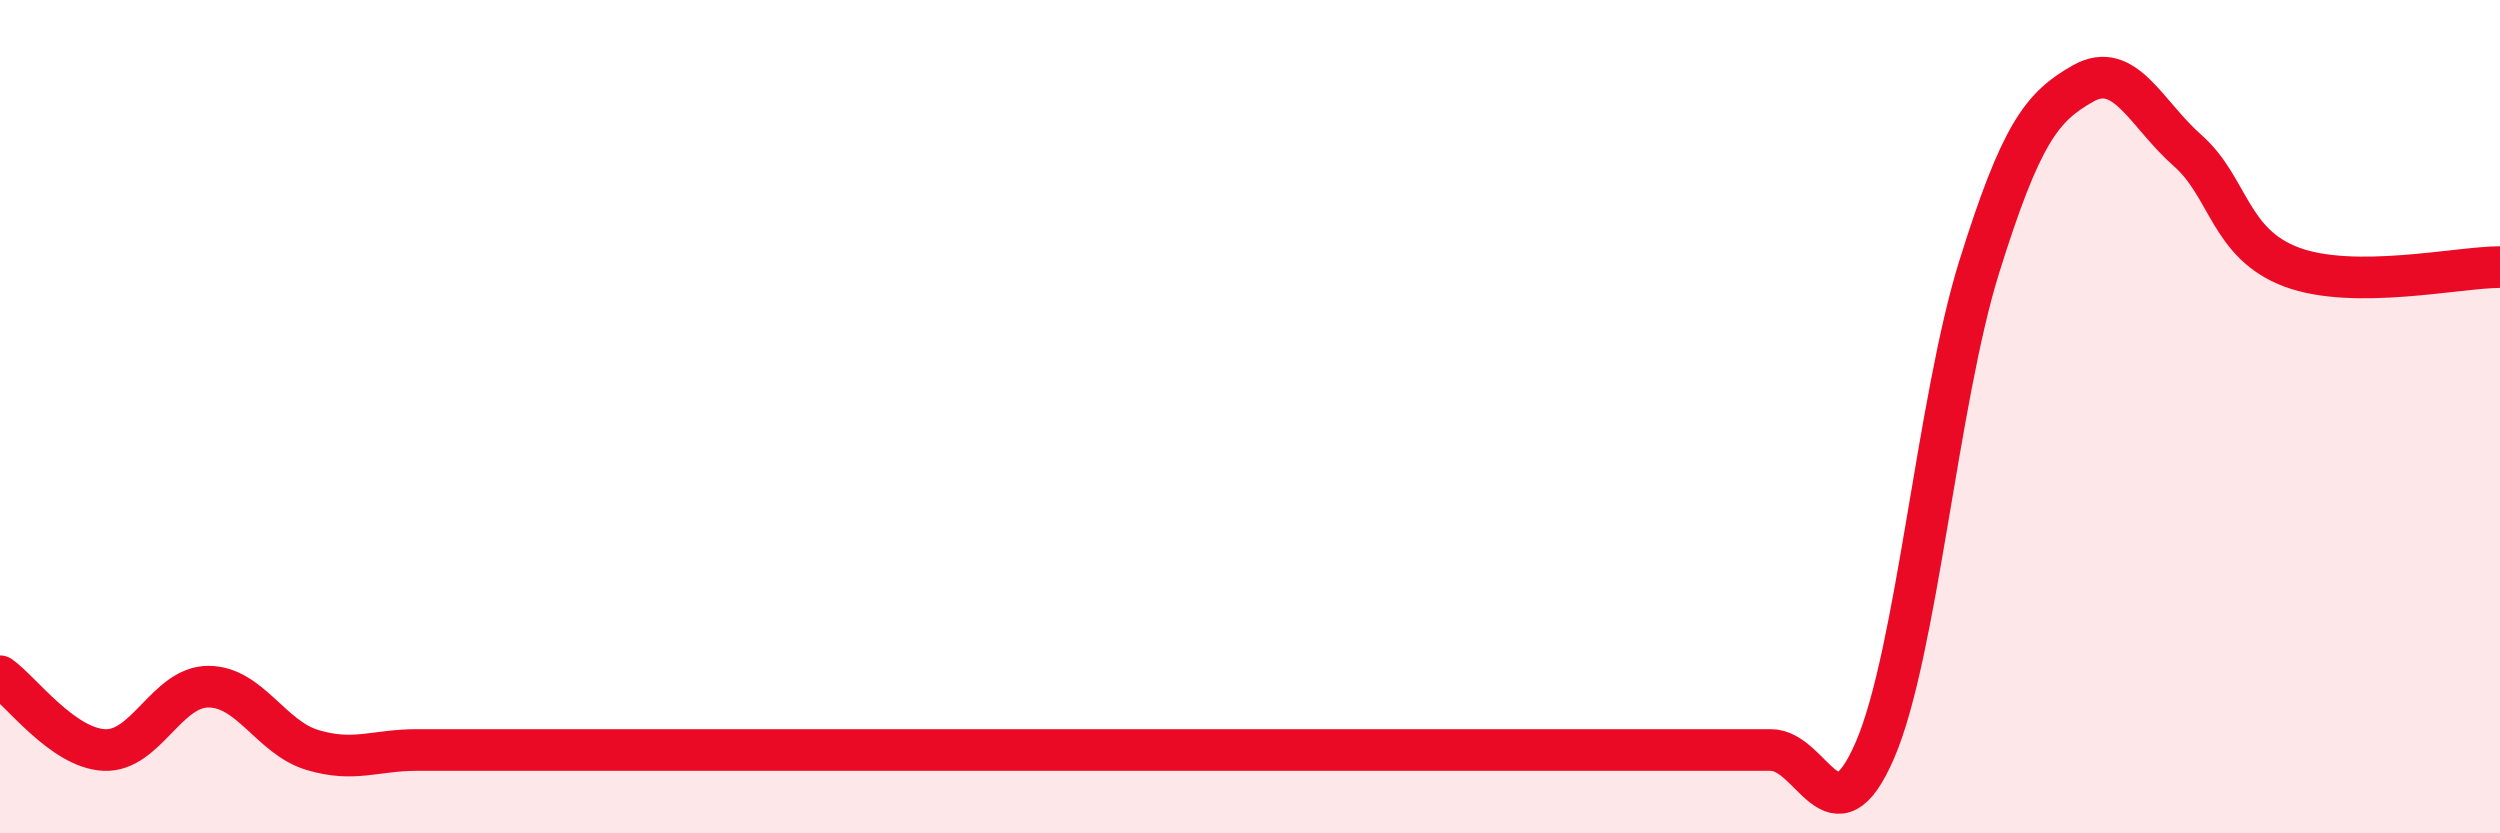 
    <svg width="60" height="20" viewBox="0 0 60 20" xmlns="http://www.w3.org/2000/svg">
      <path
        d="M 0,16.23 C 0.5,16.58 1.5,17.95 2.5,18 C 3.5,18.05 4,16.48 5,16.48 C 6,16.48 6.5,17.7 7.5,18 C 8.5,18.3 9,18 10,18 C 11,18 11.5,18 12.5,18 C 13.5,18 14,18 15,18 C 16,18 16.5,18 17.5,18 C 18.5,18 19,18 20,18 C 21,18 21.5,18 22.5,18 C 23.5,18 24,18 25,18 C 26,18 26.5,18 27.5,18 C 28.5,18 29,18 30,18 C 31,18 31.5,18 32.5,18 C 33.5,18 34,18 35,18 C 36,18 36.5,18 37.5,18 C 38.5,18 39,18 40,18 C 41,18 41.5,18 42.5,18 C 43.5,18 44,20.32 45,18 C 46,15.68 46.5,9.61 47.5,6.41 C 48.5,3.21 49,2.56 50,2 C 51,1.44 51.5,2.73 52.5,3.61 C 53.5,4.49 53.5,5.85 55,6.41 C 56.5,6.97 59,6.41 60,6.41L60 20L0 20Z"
        fill="#EB0A25"
        opacity="0.1"
        stroke-linecap="round"
        stroke-linejoin="round"
      />
      <path
        d="M 0,16.23 C 0.5,16.58 1.5,17.95 2.5,18 C 3.5,18.05 4,16.48 5,16.48 C 6,16.48 6.5,17.7 7.5,18 C 8.5,18.3 9,18 10,18 C 11,18 11.5,18 12.5,18 C 13.5,18 14,18 15,18 C 16,18 16.5,18 17.5,18 C 18.5,18 19,18 20,18 C 21,18 21.5,18 22.5,18 C 23.5,18 24,18 25,18 C 26,18 26.5,18 27.5,18 C 28.5,18 29,18 30,18 C 31,18 31.5,18 32.5,18 C 33.5,18 34,18 35,18 C 36,18 36.5,18 37.5,18 C 38.5,18 39,18 40,18 C 41,18 41.5,18 42.5,18 C 43.5,18 44,20.32 45,18 C 46,15.68 46.5,9.61 47.5,6.41 C 48.5,3.21 49,2.56 50,2 C 51,1.44 51.5,2.73 52.5,3.61 C 53.5,4.49 53.5,5.85 55,6.41 C 56.5,6.97 59,6.41 60,6.41"
        stroke="#EB0A25"
        stroke-width="1"
        fill="none"
        stroke-linecap="round"
        stroke-linejoin="round"
      />
    </svg>
  
